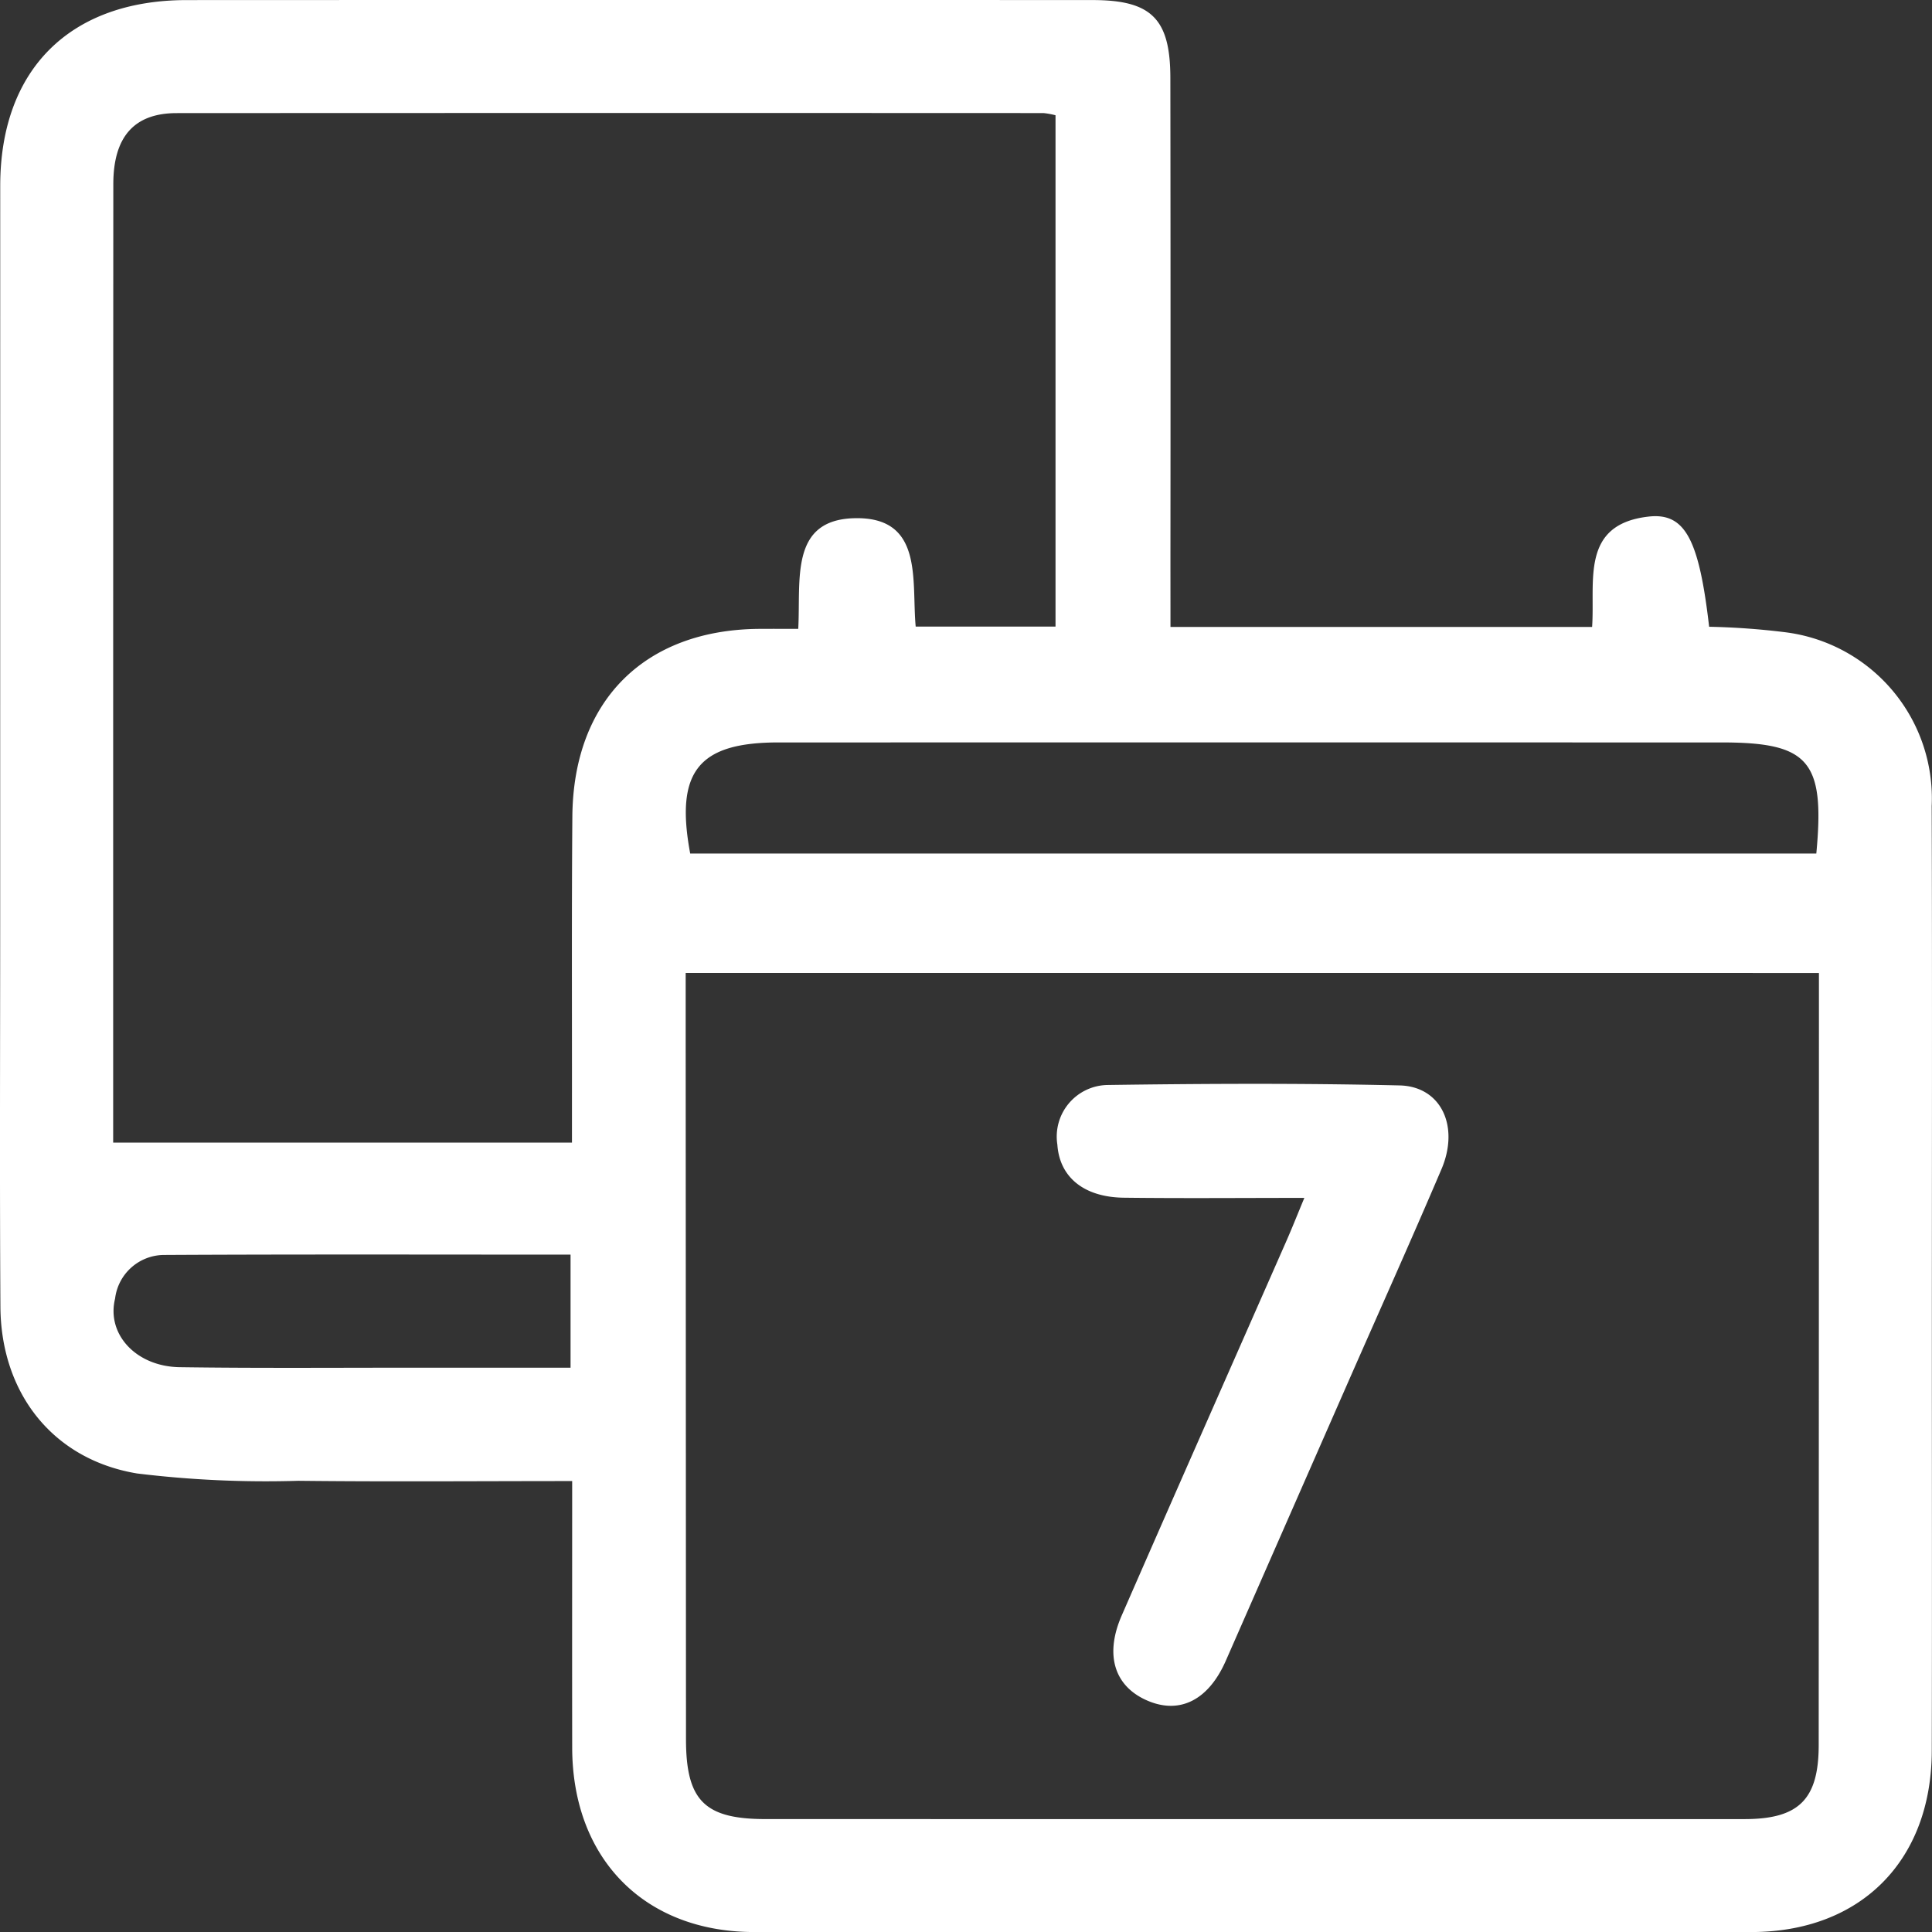<svg id="Layer_1" data-name="Layer 1" xmlns="http://www.w3.org/2000/svg" width="93.157" height="93.168" viewBox="0 0 93.157 93.168"><rect x="0" y="0" width="93.157" height="93.168" fill="#333333" stroke="none"/><defs><style>.cls-1{fill:#fff;}</style></defs><path class="cls-1" d="M317.391,281.651h20.33c.152-2.206-.578-4.946,2.721-5.322,1.771-.202,2.436,1.113,2.922,5.312a35.572,35.572,0,0,1,3.643.261,8.072,8.072,0,0,1,7.088,8.387c.027,8.612.008,17.225.008,25.837,0,6.573.012,13.145-.004,19.718-.013,5.294-3.425,8.731-8.698,8.735q-24.043.019-48.085,0c-5.297-.004-8.764-3.54-8.773-8.891-.007-4.232-.001-8.465-.001-12.854-4.518,0-8.864.036-13.209-.013a51.287,51.287,0,0,1-7.768-.353c-4.072-.675-6.567-3.881-6.592-8.039-.038-6.232-.011-12.465-.011-18.698q0-17.678.002-35.356c.003-5.605,3.365-8.949,8.996-8.951q21.834-.009,43.667-.001c2.844,0,3.754.896,3.758,3.749q.016,11.643.004,23.287Zm-23.376,16.683c0,1.124,0,2.129,0,3.134q.007,16.902.015,33.804c.001,2.961.887,3.859,3.832,3.86q23.603.003,47.206.001c2.625,0,3.578-.952,3.579-3.573q.008-17.157.011-34.314c0-.947,0-1.894,0-2.911Zm-5.483,8.181c0-.846,0-1.402,0-1.957.004-4.59-.018-9.18.019-13.769.044-5.583,3.481-9.008,9.016-9.046.603-.004,1.206-.001,1.876-.001.128-2.354-.424-5.257,2.704-5.335,3.36-.084,2.752,3.011,2.959,5.227h6.742V256.978a3.752,3.752,0,0,0-.581-.106q-20.9-.009-41.8.002c-2.066.003-3.049,1.165-3.05,3.425q-.008,17.594-.007,35.187c0,3.731,0,7.461,0,11.028Zm5.701-13.939h54.299c.421-4.47-.355-5.357-4.561-5.357q-22.74-.002-45.479,0C294.631,287.218,293.496,288.62,294.233,292.576Zm-5.769,19.34c-6.664,0-13.153-.019-19.642.016a2.39,2.39,0,0,0-2.32,2.104c-.423,1.716,1.011,3.277,3.119,3.307,3.785.054,7.572.022,11.358.025,2.47.002,4.939,0,7.485,0Z" transform="translate(-260.953 -251.42)"/><path class="cls-1" d="M323.846,309.18c-3.059,0-5.883.026-8.706-.009-1.931-.024-3.098-.997-3.203-2.558a2.489,2.489,0,0,1,2.417-2.877c4.695-.066,9.393-.089,14.086.021,1.998.047,2.901,1.967,2.016,4.042-1.482,3.476-3.033,6.923-4.552,10.383q-2.926,6.664-5.851,13.329c-.828,1.875-2.193,2.565-3.726,1.93-1.625-.673-2.131-2.193-1.288-4.124,2.642-6.049,5.314-12.085,7.971-18.127C323.274,310.586,323.517,309.971,323.846,309.18Z" transform="translate(-260.953 -251.42)"/></svg>